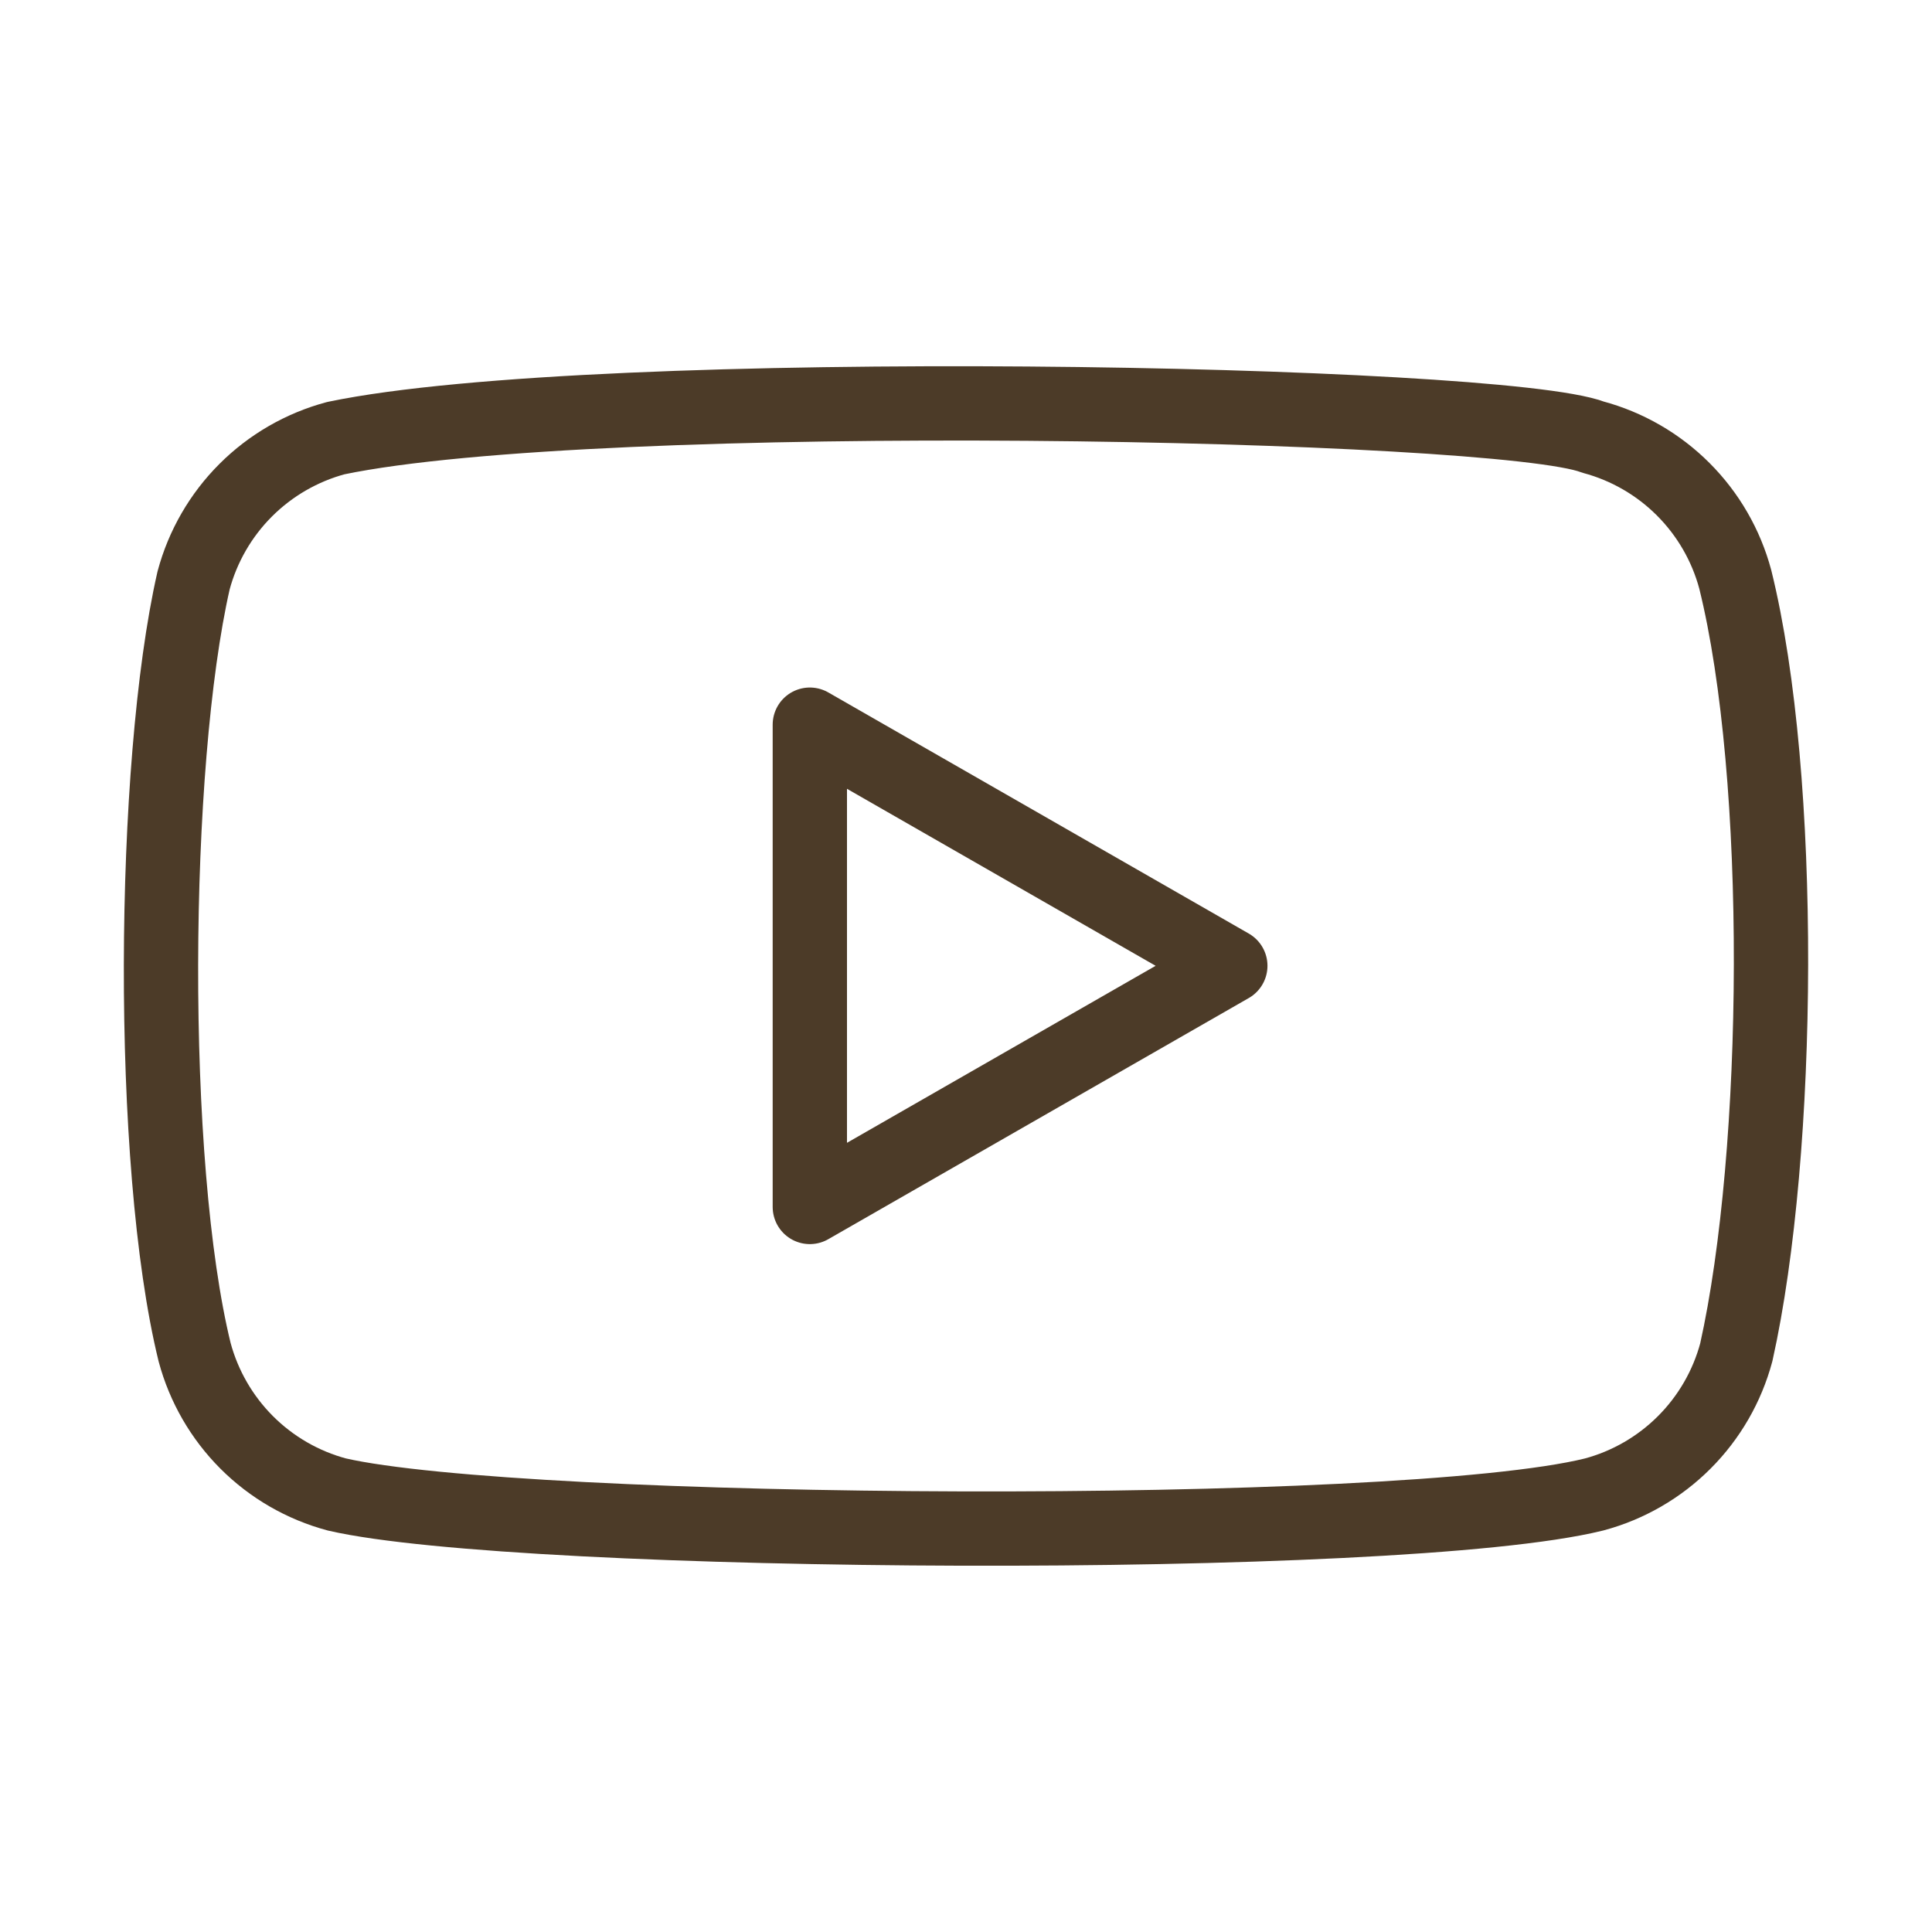 <?xml version="1.0" encoding="UTF-8"?> <svg xmlns="http://www.w3.org/2000/svg" width="78" height="78" viewBox="0 0 78 78" fill="none"><path d="M70.057 23.39C69.688 22.014 68.963 20.759 67.955 19.751C66.947 18.743 65.692 18.018 64.316 17.649C60.556 16.196 24.126 15.484 13.557 17.689C12.181 18.059 10.926 18.784 9.918 19.792C8.91 20.8 8.185 22.056 7.816 23.432C6.118 30.88 5.99 46.98 7.858 54.595C8.228 55.971 8.953 57.226 9.96 58.234C10.968 59.242 12.223 59.967 13.6 60.336C21.047 62.05 56.452 62.291 64.358 60.336C65.734 59.967 66.989 59.242 67.997 58.234C69.005 57.226 69.73 55.971 70.099 54.595C71.909 46.481 72.038 31.378 70.057 23.39Z" stroke="#4C3B28" stroke-width="3" stroke-linecap="round" stroke-linejoin="round"></path><path d="M49.671 38.992L32.695 29.257V48.728L49.671 38.992Z" stroke="#4C3B28" stroke-width="3" stroke-linecap="round" stroke-linejoin="round"></path></svg> 